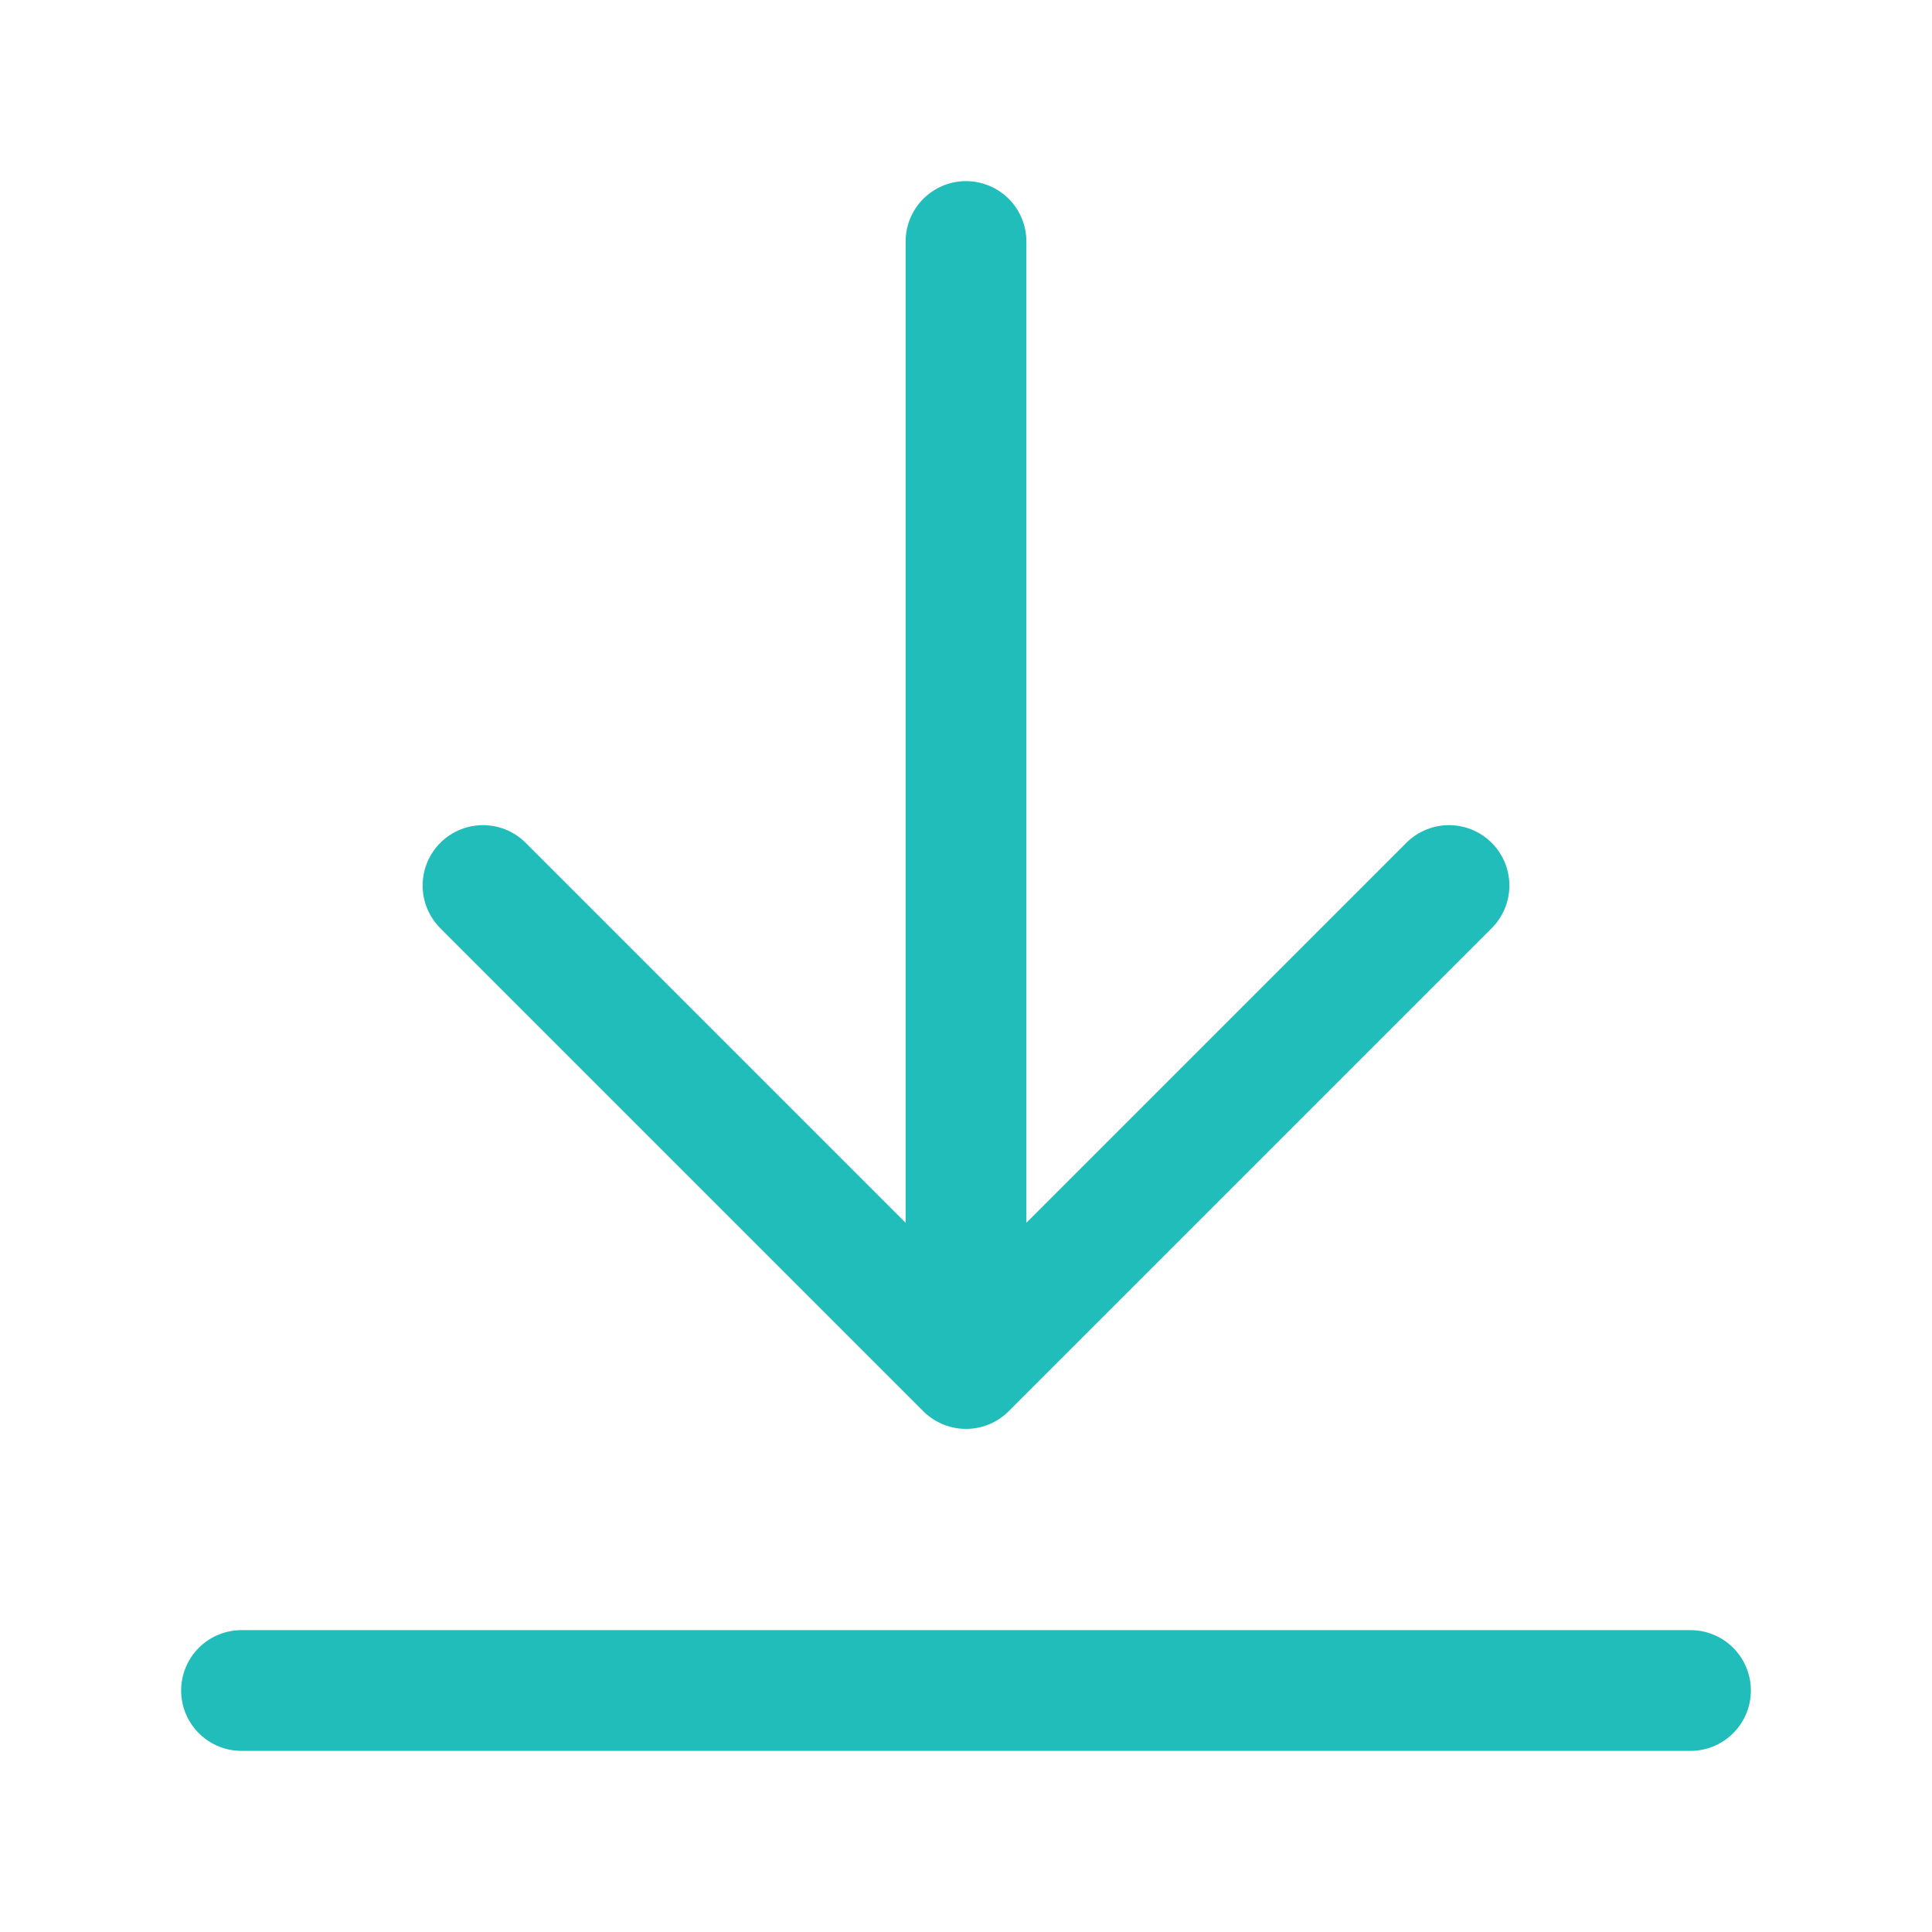 <svg width="32" height="32" viewBox="0 0 32 32" fill="none" xmlns="http://www.w3.org/2000/svg">
<path d="M28 28H4M24 14.667L16 22.667M16 22.667L8 14.667M16 22.667V4" stroke="#21BDBA" stroke-width="2" stroke-linecap="round" stroke-linejoin="round"/>
</svg>
